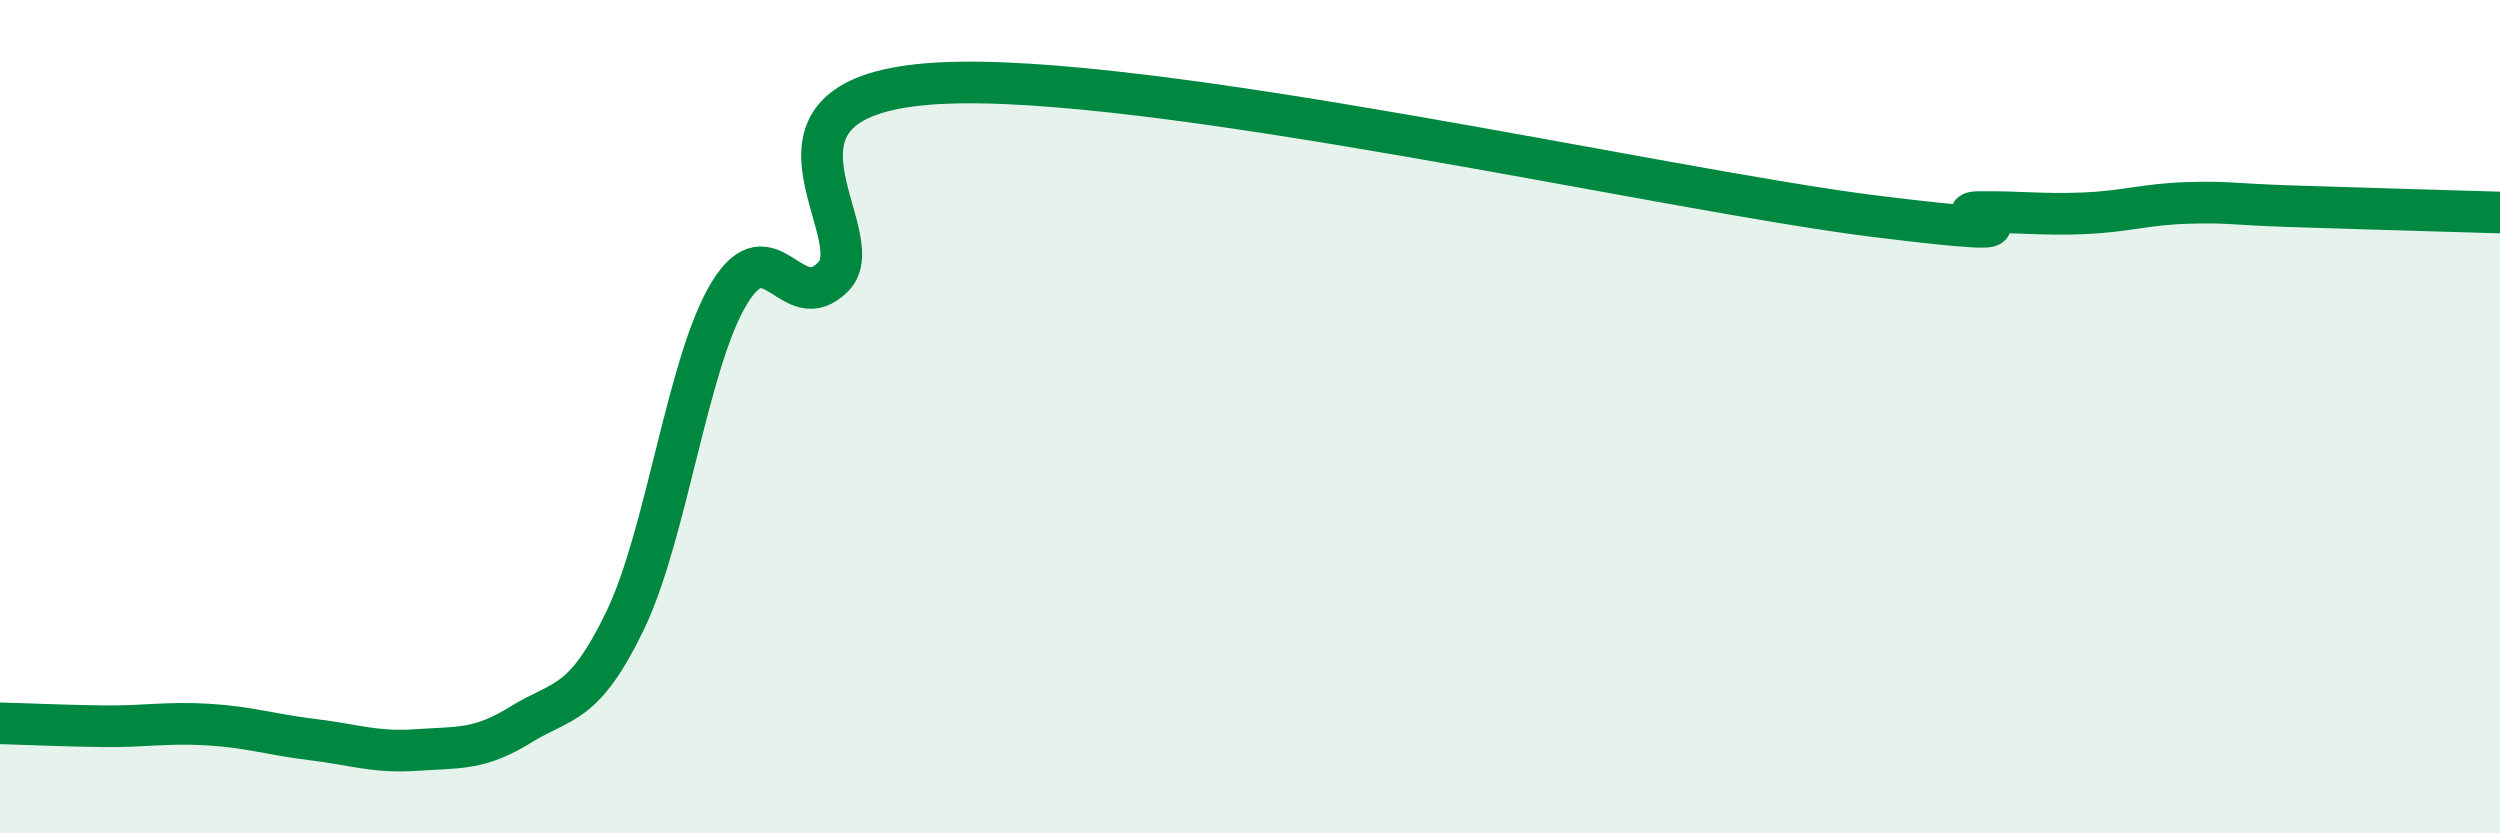 
    <svg width="60" height="20" viewBox="0 0 60 20" xmlns="http://www.w3.org/2000/svg">
      <path
        d="M 0,17.36 C 0.5,17.37 1.5,17.42 2.5,17.43 C 3.5,17.44 4,17.33 5,17.39 C 6,17.45 6.5,17.63 7.5,17.75 C 8.5,17.87 9,18.07 10,18 C 11,17.93 11.5,18.01 12.5,17.39 C 13.5,16.77 14,16.97 15,14.9 C 16,12.83 16.5,8.69 17.5,7.04 C 18.5,5.39 19,7.65 20,6.64 C 21,5.63 17.5,2.29 22.5,2 C 27.5,1.71 40,4.57 45,5.19 C 50,5.81 46.5,5.1 47.5,5.09 C 48.5,5.08 49,5.16 50,5.12 C 51,5.08 51.5,4.9 52.5,4.87 C 53.5,4.84 53.5,4.9 55,4.95 C 56.5,5 59,5.07 60,5.1L60 20L0 20Z"
        fill="#008740"
        opacity="0.1"
        stroke-linecap="round"
        stroke-linejoin="round"
      />
      <path
        d="M 0,17.36 C 0.5,17.37 1.5,17.42 2.5,17.43 C 3.5,17.44 4,17.33 5,17.39 C 6,17.45 6.5,17.63 7.5,17.75 C 8.5,17.87 9,18.07 10,18 C 11,17.93 11.5,18.01 12.5,17.39 C 13.5,16.77 14,16.97 15,14.9 C 16,12.83 16.5,8.69 17.5,7.04 C 18.5,5.39 19,7.65 20,6.64 C 21,5.63 17.5,2.29 22.5,2 C 27.5,1.71 40,4.57 45,5.19 C 50,5.81 46.5,5.1 47.5,5.09 C 48.5,5.08 49,5.16 50,5.12 C 51,5.08 51.5,4.9 52.5,4.87 C 53.5,4.84 53.5,4.9 55,4.95 C 56.5,5 59,5.07 60,5.1"
        stroke="#008740"
        stroke-width="1"
        fill="none"
        stroke-linecap="round"
        stroke-linejoin="round"
      />
    </svg>
  